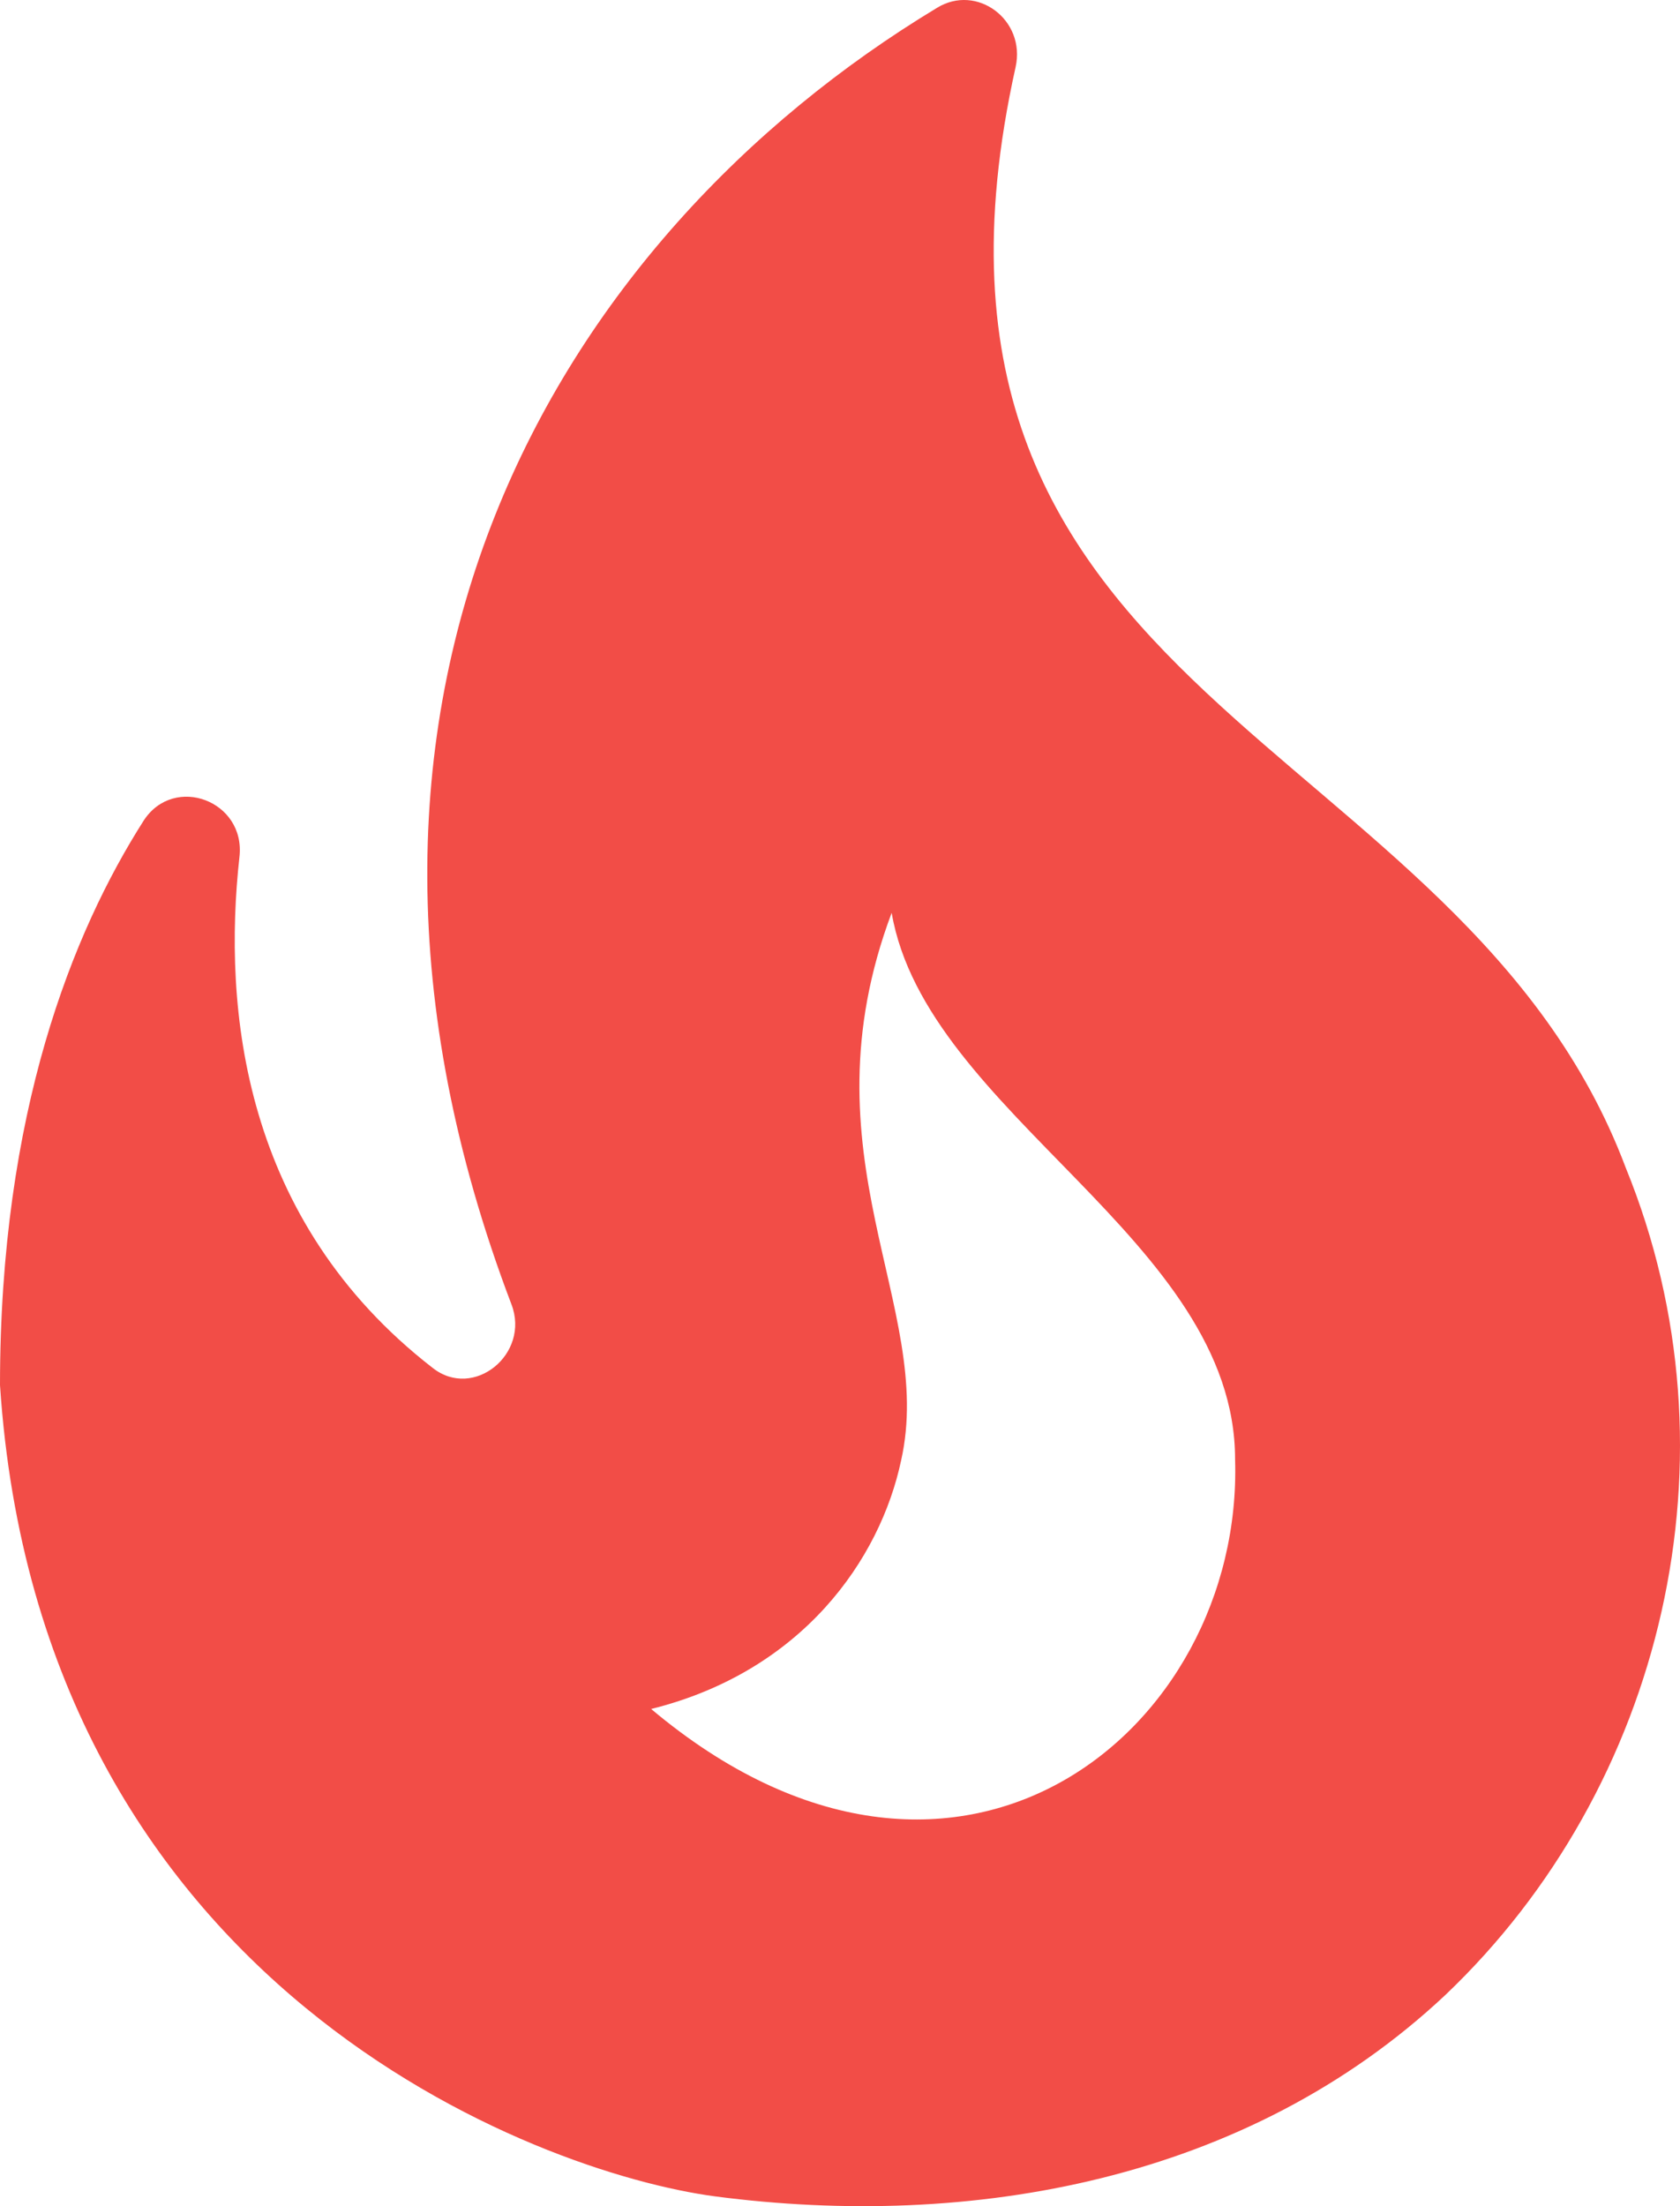 <svg width="64" height="84" viewBox="0 0 64 84" fill="none" xmlns="http://www.w3.org/2000/svg">
<path d="M61.934 44.465C55.653 27.75 33.288 26.849 38.689 2.557C39.089 0.754 37.209 -0.639 35.688 0.303C21.165 9.07 10.723 26.644 19.485 49.667C20.205 51.552 18.044 53.313 16.484 52.084C9.242 46.472 8.482 38.402 9.122 32.626C9.362 30.495 6.642 29.471 5.481 31.233C2.761 35.493 0 42.375 0 52.74C1.52 75.681 20.445 82.727 27.246 83.628C36.968 84.898 47.491 83.055 55.053 75.967C63.375 68.061 66.415 55.444 61.934 44.465ZM24.806 65.07C30.567 63.637 33.528 59.376 34.328 55.607C35.648 49.749 30.487 44.014 33.968 34.756C35.288 42.416 47.051 47.209 47.051 55.566C47.371 65.931 36.408 74.82 24.806 65.07Z" fill="#F24D47"/>
</svg>
